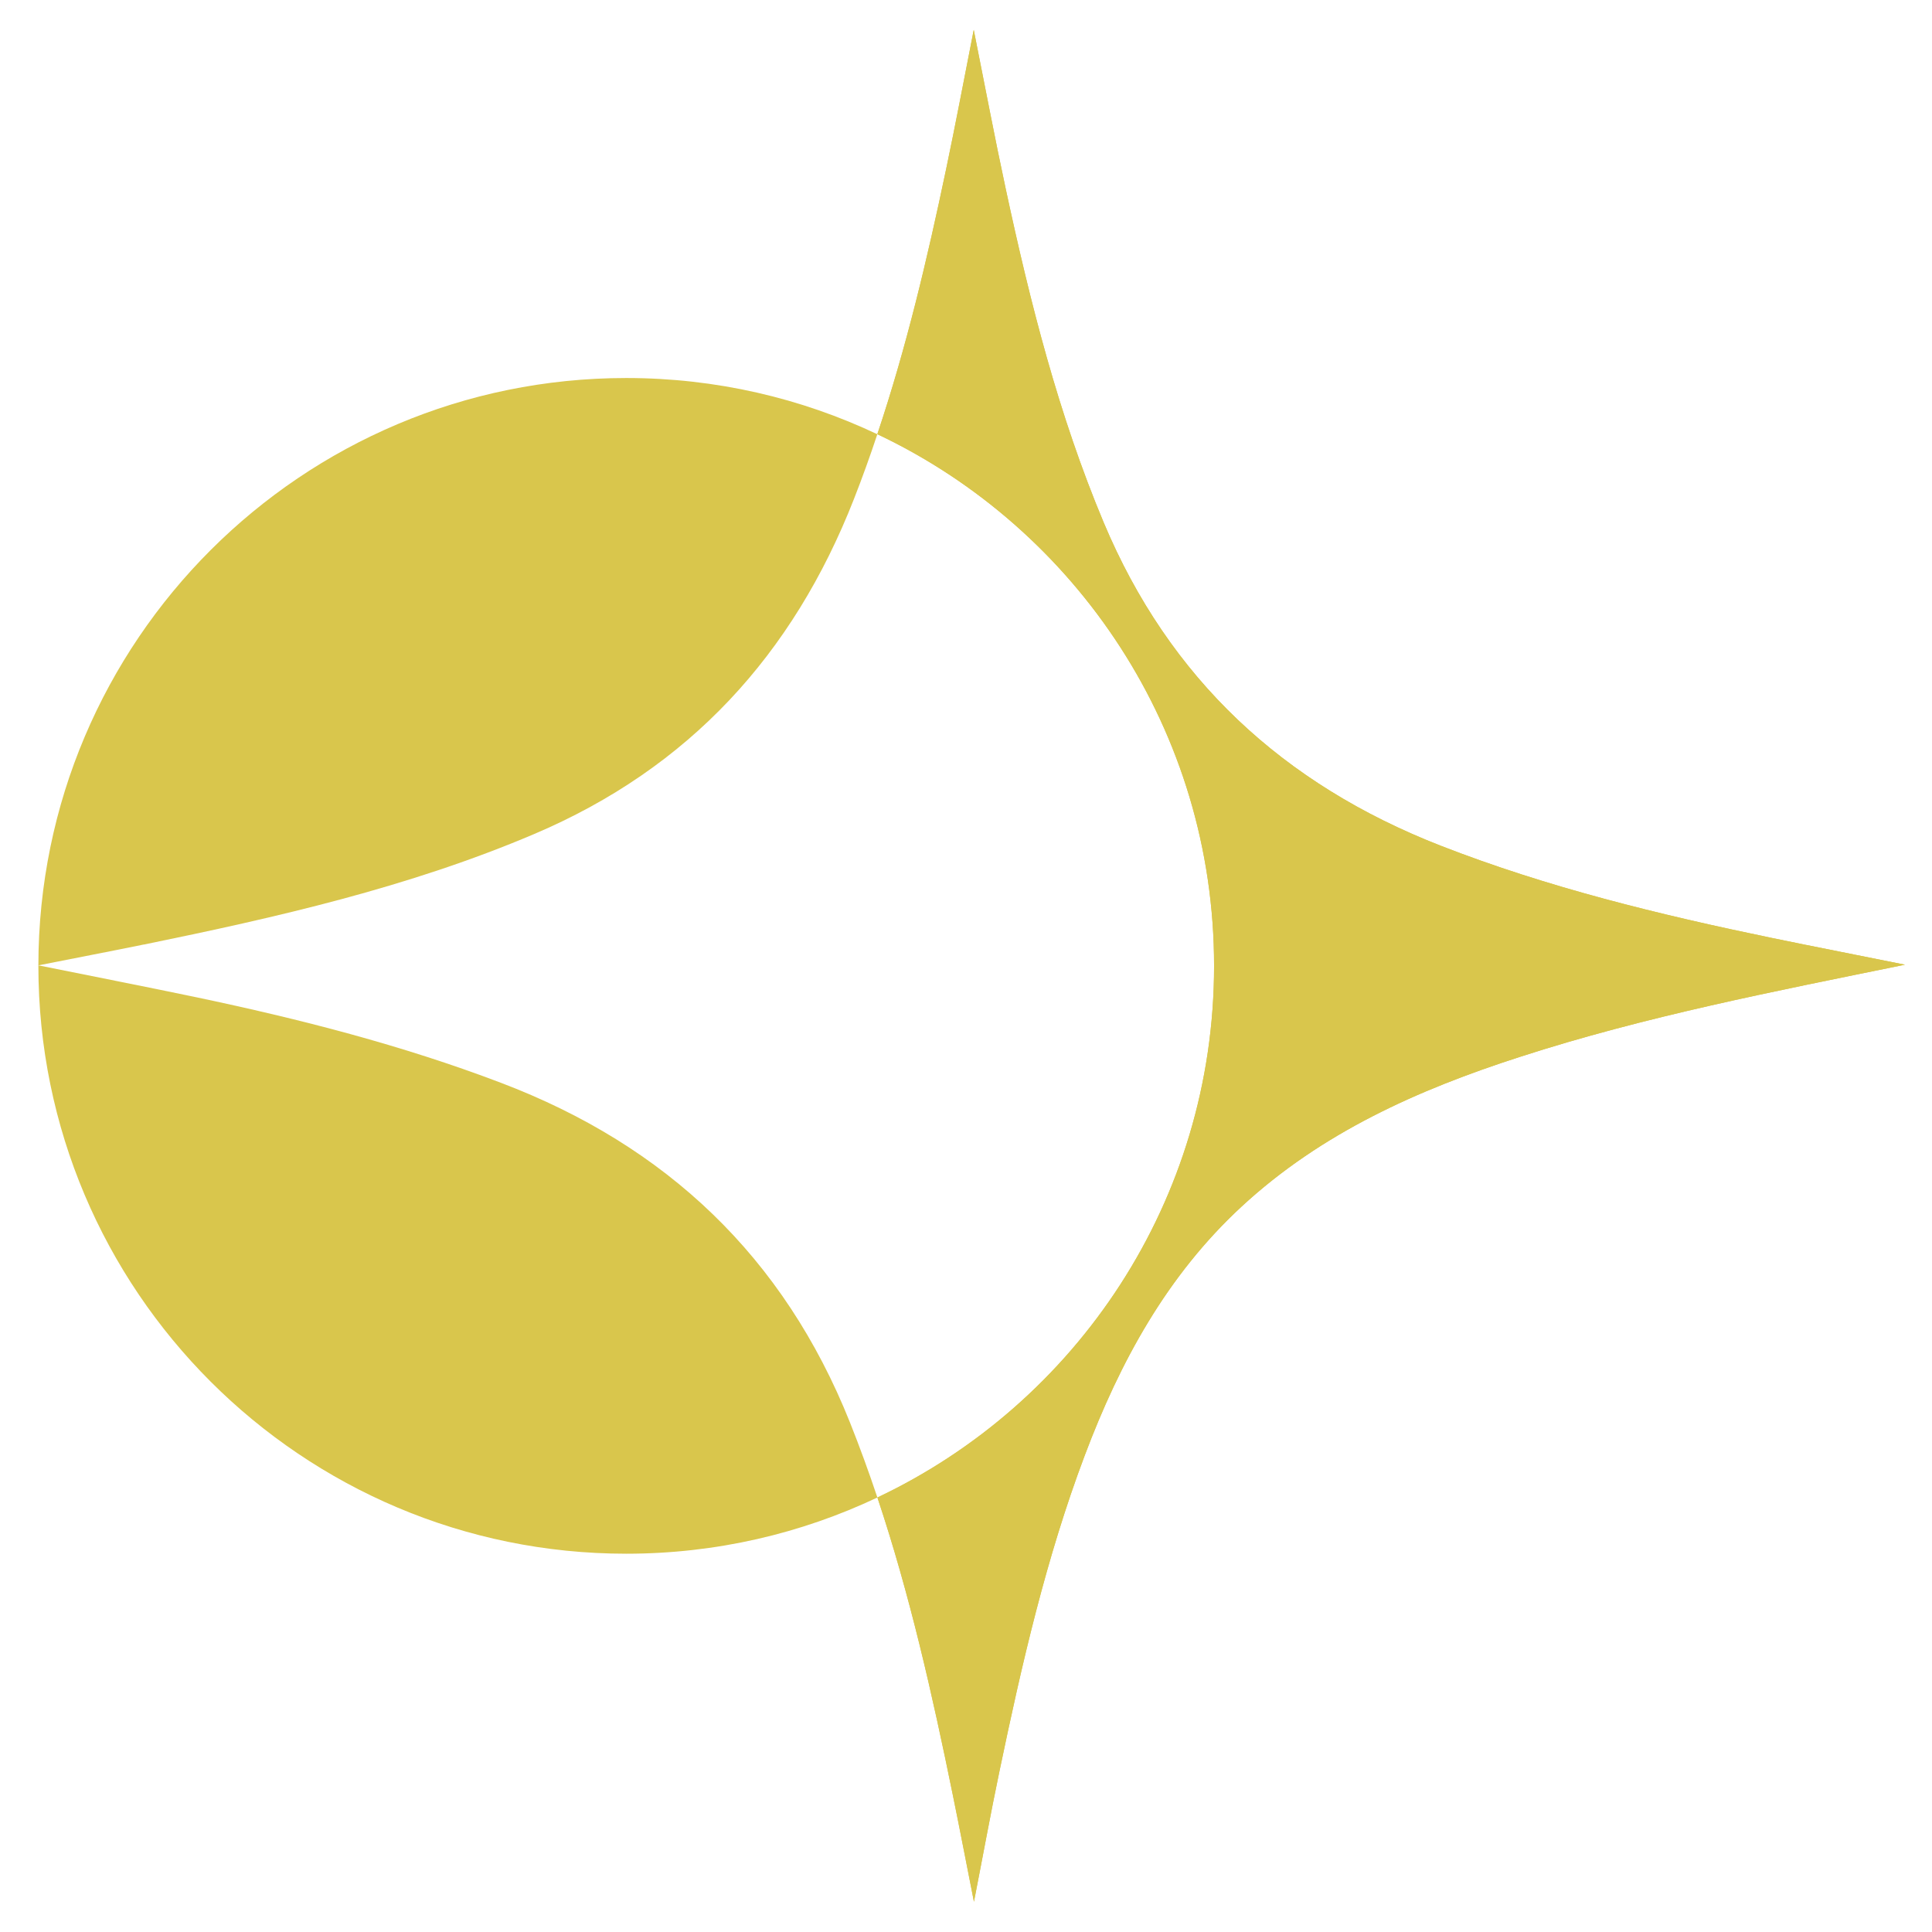 <svg xmlns="http://www.w3.org/2000/svg" version="1.1" xmlns:xlink="http://www.w3.org/1999/xlink" xmlns:svgjs="http://svgjs.com/svgjs" width="287.95" height="287.9"><svg id="SvgjsSvg1002" data-name="Layer 4" xmlns="http://www.w3.org/2000/svg" viewBox="0 0 287.95 287.9">
  <defs>
    <style>
      .cls-1 {
        fill: #d9c64c;
        stroke-width: 0px;
      }
    </style>
  </defs>
  <path class="cls-1" d="M130.77,223.19c-11.35,5.37-24.04,8.38-37.43,8.38-48.4,0-87.62-39.23-87.62-87.62v-.07c8.32,1.68,15.96,3.17,23.57,4.76,15.4,3.24,30.61,7.13,45.36,12.74,24.67,9.37,42.17,25.96,52.02,50.6,1.48,3.71,2.84,7.45,4.1,11.22Z"></path>
  <path class="cls-1" d="M21.44,140.77c-5.02,1.03-10.04,1.98-15.72,3.11.04-48.36,39.25-87.54,87.62-87.54,13.4,0,26.08,3.01,37.42,8.38-1.08,3.25-2.24,6.48-3.5,9.69-9.08,23.15-24.52,40.06-47.63,49.89-18.72,7.96-38.39,12.42-58.19,16.48Z"></path>
  <g id="SvgjsG1001">
    <path class="cls-1" d="M283.93,143.78c-19.39,3.96-38.68,7.68-57.4,13.74-15.17,4.89-29.54,11.28-41.46,22.29-11.13,10.28-18.13,23.13-23.39,37.09-5.77,15.29-9.4,31.18-12.73,47.14-1.3,6.21-2.43,12.45-3.79,19.4-1.14-5.77-2.12-10.88-3.16-15.96-3.05-14.95-6.39-29.81-11.23-44.29,29.67-14.04,50.18-44.25,50.18-79.24s-20.52-65.2-50.19-79.24c4.33-12.91,7.44-26.12,10.24-39.44,1.41-6.69,2.67-13.41,4.13-20.82,1.68,8.39,3.13,16.1,4.78,23.76,3.63,16.89,7.85,33.59,14.57,49.62,9.81,23.39,26.8,39.06,50.23,48.21,16,6.24,32.6,10.28,49.36,13.75,6.62,1.37,13.24,2.65,19.85,3.99Z"></path>
  </g>
  <g id="SvgjsG1000" data-name="eXGXIS">
    <path class="cls-1" d="M283.93,143.78c-19.39,3.96-38.68,7.68-57.4,13.74-15.17,4.89-29.54,11.28-41.46,22.29-11.13,10.28-18.13,23.13-23.39,37.09-5.77,15.29-9.4,31.18-12.73,47.14-1.3,6.21-2.43,12.45-3.79,19.4-1.14-5.77-2.12-10.88-3.16-15.96-3.05-14.95-6.39-29.81-11.23-44.29,29.67-14.04,50.18-44.25,50.18-79.24s-20.52-65.2-50.19-79.24c4.33-12.91,7.44-26.12,10.24-39.44,1.41-6.69,2.67-13.41,4.13-20.82,1.68,8.39,3.13,16.1,4.78,23.76,3.63,16.89,7.85,33.59,14.57,49.62,9.81,23.39,26.8,39.06,50.23,48.21,16,6.24,32.6,10.28,49.36,13.75,6.62,1.37,13.24,2.65,19.85,3.99Z"></path>
  </g>
</svg><style>@media (prefers-color-scheme: light) { :root { filter: none; } }
</style></svg>